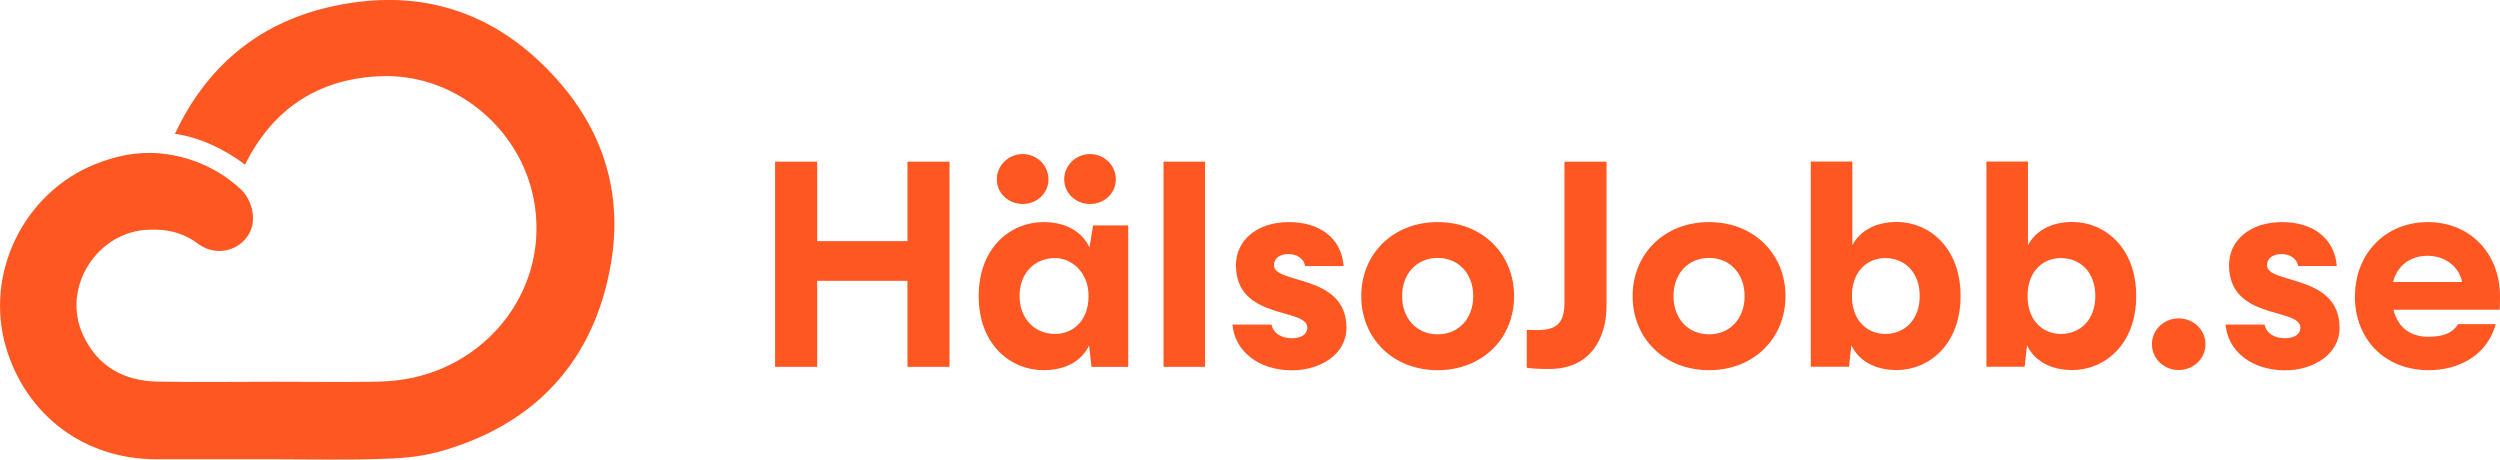 <?xml version="1.0" encoding="UTF-8"?>
<svg xmlns="http://www.w3.org/2000/svg" viewBox="0 0 187.75 34.51">
  <defs>
    <style>
      .cls-1 {
        fill: #ff5722;
      }
    </style>
  </defs>
  <g id="Layer_2" data-name="Layer 2">
    <g id="Capa_1" data-name="Capa 1">
      <path class="cls-1" d="m43.94,8.82c-.52-.87-1.12-1.71-1.82-2.52C38.38,1.94,33.8-.19,28.53.01c-1.26.05-2.56.23-3.89.54-5.39,1.27-9.2,4.58-11.5,9.5,2.63.37,4.75,1.92,5.26,2.32,2.09-4.21,5.53-6.5,10.29-6.65.03,0,.06,0,.08,0,4.73-.12,9.03,2.95,10.73,7.24.25.64.45,1.3.58,1.99,1.27,6.59-3.33,12.46-9.61,13.52-.82.14-1.66.19-2.49.2-2.45.03-4.9,0-7.34,0-2.93,0-5.85.04-8.78-.01-2.55-.04-4.53-1.14-5.62-3.49-1.67-3.58,1.09-7.89,5.05-7.92.16,0,.32,0,.49,0,1.12.02,2.22.38,3.11,1.07,0,0,.01,0,.02.01.56.41,1.24.59,1.93.49.69-.1,1.29-.46,1.71-1.02.84-1.12.4-2.76-.45-3.57s-2.95-2.45-6.18-2.72c-.98-.07-1.93.01-2.86.22-.64.14-1.28.35-1.91.6C1.78,14.49-1.17,20.53.44,26.05c1.5,5.13,5.89,8.43,11.25,8.44,2.87,0,5.75,0,8.62,0,2.71,0,5.43.06,8.14-.02,1.48-.04,3-.13,4.41-.52,0,0,.02,0,.03,0,4.19-1.16,7.44-3.23,9.69-6.2,1.66-2.18,2.77-4.85,3.31-8,.1-.59.17-1.18.21-1.75.23-3.29-.5-6.38-2.16-9.18h0Z"/>
    </g>
  </g>
  <g id="_Layer_" data-name="&amp;lt;Layer&amp;gt;">
    <g>
      <path class="cls-1" d="m68.15,21.09h-6.78v6.46h-3.16v-15.41h3.16v5.97h6.78v-5.97h3.16v15.41h-3.16v-6.46Z"/>
      <path class="cls-1" d="m73.5,22.24c0-3.71,2.46-5.56,4.86-5.56,1.72,0,2.89.72,3.46,1.9l.27-1.65h2.64v10.62h-2.76l-.18-1.6c-.56,1.15-1.74,1.85-3.43,1.85-2.4,0-4.86-1.85-4.86-5.56Zm3.3-10.67c1.06,0,1.94.84,1.94,1.9s-.88,1.85-1.94,1.85-1.94-.81-1.94-1.85.88-1.9,1.94-1.9Zm2.44,13.51c1.22,0,2.51-.86,2.51-2.85,0-1.85-1.33-2.85-2.51-2.85-1.56,0-2.67,1.15-2.67,2.85s1.13,2.85,2.67,2.85Zm2.62-13.51c1.06,0,1.94.84,1.94,1.9s-.88,1.85-1.94,1.85-1.94-.81-1.94-1.85.88-1.9,1.94-1.9Z"/>
      <path class="cls-1" d="m87.38,12.14h3.12v15.41h-3.12v-15.41Z"/>
      <path class="cls-1" d="m92.55,24.38h2.94c.16.72.81,1.02,1.54,1.02.68,0,1.15-.29,1.15-.79,0-1.54-5.36-.52-5.36-4.7,0-1.85,1.56-3.21,3.93-3.23,2.4-.02,4,1.24,4.16,3.3h-2.89c-.11-.52-.56-.9-1.27-.9s-1.08.38-1.08.84c0,1.45,5.45.63,5.45,4.7,0,1.97-1.94,3.19-4.09,3.19-2.53,0-4.29-1.45-4.47-3.41Z"/>
      <path class="cls-1" d="m102.23,22.24c0-3.16,2.37-5.56,5.74-5.56s5.74,2.4,5.74,5.56-2.37,5.56-5.74,5.56-5.74-2.4-5.74-5.56Zm5.74,2.87c1.56,0,2.67-1.17,2.67-2.87s-1.11-2.87-2.67-2.87-2.67,1.17-2.67,2.87,1.11,2.87,2.67,2.87Z"/>
      <path class="cls-1" d="m116.36,27.71c-.75,0-1.18-.02-1.7-.09v-2.85c.34.02.45.02.77.02,1.58,0,2.06-.61,2.06-2.1v-10.55h3.16v10.8c0,2.55-1.27,4.77-4.29,4.77Z"/>
      <path class="cls-1" d="m122.61,22.24c0-3.16,2.37-5.56,5.74-5.56s5.74,2.4,5.74,5.56-2.37,5.56-5.74,5.56-5.74-2.4-5.74-5.56Zm5.74,2.87c1.56,0,2.67-1.17,2.67-2.87s-1.11-2.87-2.67-2.87-2.67,1.17-2.67,2.87,1.11,2.87,2.67,2.87Z"/>
      <path class="cls-1" d="m139.04,25.94l-.18,1.6h-2.87v-15.41h3.12v6.28c.59-1.08,1.74-1.74,3.34-1.74,2.35,0,4.79,1.85,4.79,5.56s-2.44,5.56-4.79,5.56c-1.67,0-2.85-.7-3.41-1.85Zm2.53-.86c1.49,0,2.6-1.08,2.6-2.85s-1.11-2.85-2.6-2.85c-1.2,0-2.49.86-2.49,2.85s1.29,2.85,2.49,2.85Z"/>
      <path class="cls-1" d="m152.23,25.94l-.18,1.6h-2.87v-15.41h3.12v6.28c.59-1.08,1.74-1.74,3.34-1.74,2.35,0,4.79,1.85,4.79,5.56s-2.44,5.56-4.79,5.56c-1.67,0-2.85-.7-3.41-1.85Zm2.53-.86c1.49,0,2.6-1.08,2.6-2.85s-1.11-2.85-2.6-2.85c-1.2,0-2.49.86-2.49,2.85s1.29,2.85,2.49,2.85Z"/>
      <path class="cls-1" d="m161.61,25.85c0-1.08.9-1.94,2.01-1.94s2.01.86,2.01,1.94-.9,1.94-2.01,1.94-2.01-.86-2.01-1.94Z"/>
      <path class="cls-1" d="m167.13,24.38h2.94c.16.72.81,1.02,1.54,1.02.68,0,1.15-.29,1.15-.79,0-1.54-5.36-.52-5.36-4.7,0-1.85,1.56-3.21,3.93-3.23,2.4-.02,4,1.24,4.16,3.3h-2.89c-.11-.52-.56-.9-1.27-.9s-1.08.38-1.08.84c0,1.45,5.45.63,5.45,4.7,0,1.97-1.94,3.19-4.09,3.19-2.53,0-4.29-1.45-4.47-3.41Z"/>
      <path class="cls-1" d="m176.86,22.24c0-3.16,2.26-5.56,5.47-5.56s5.42,2.4,5.42,5.56c0,.43,0,.59-.02,1.02h-7.98c.34,1.36,1.29,2.03,2.6,2.03,1.2,0,1.83-.29,2.26-.95h2.82c-.68,2.46-2.92,3.46-5.02,3.46-3.37,0-5.56-2.37-5.56-5.56Zm8.04-1.06c-.2-1.15-1.29-1.97-2.58-1.97-1.36,0-2.31.79-2.6,1.97h5.18Z"/>
    </g>
  </g>
</svg>